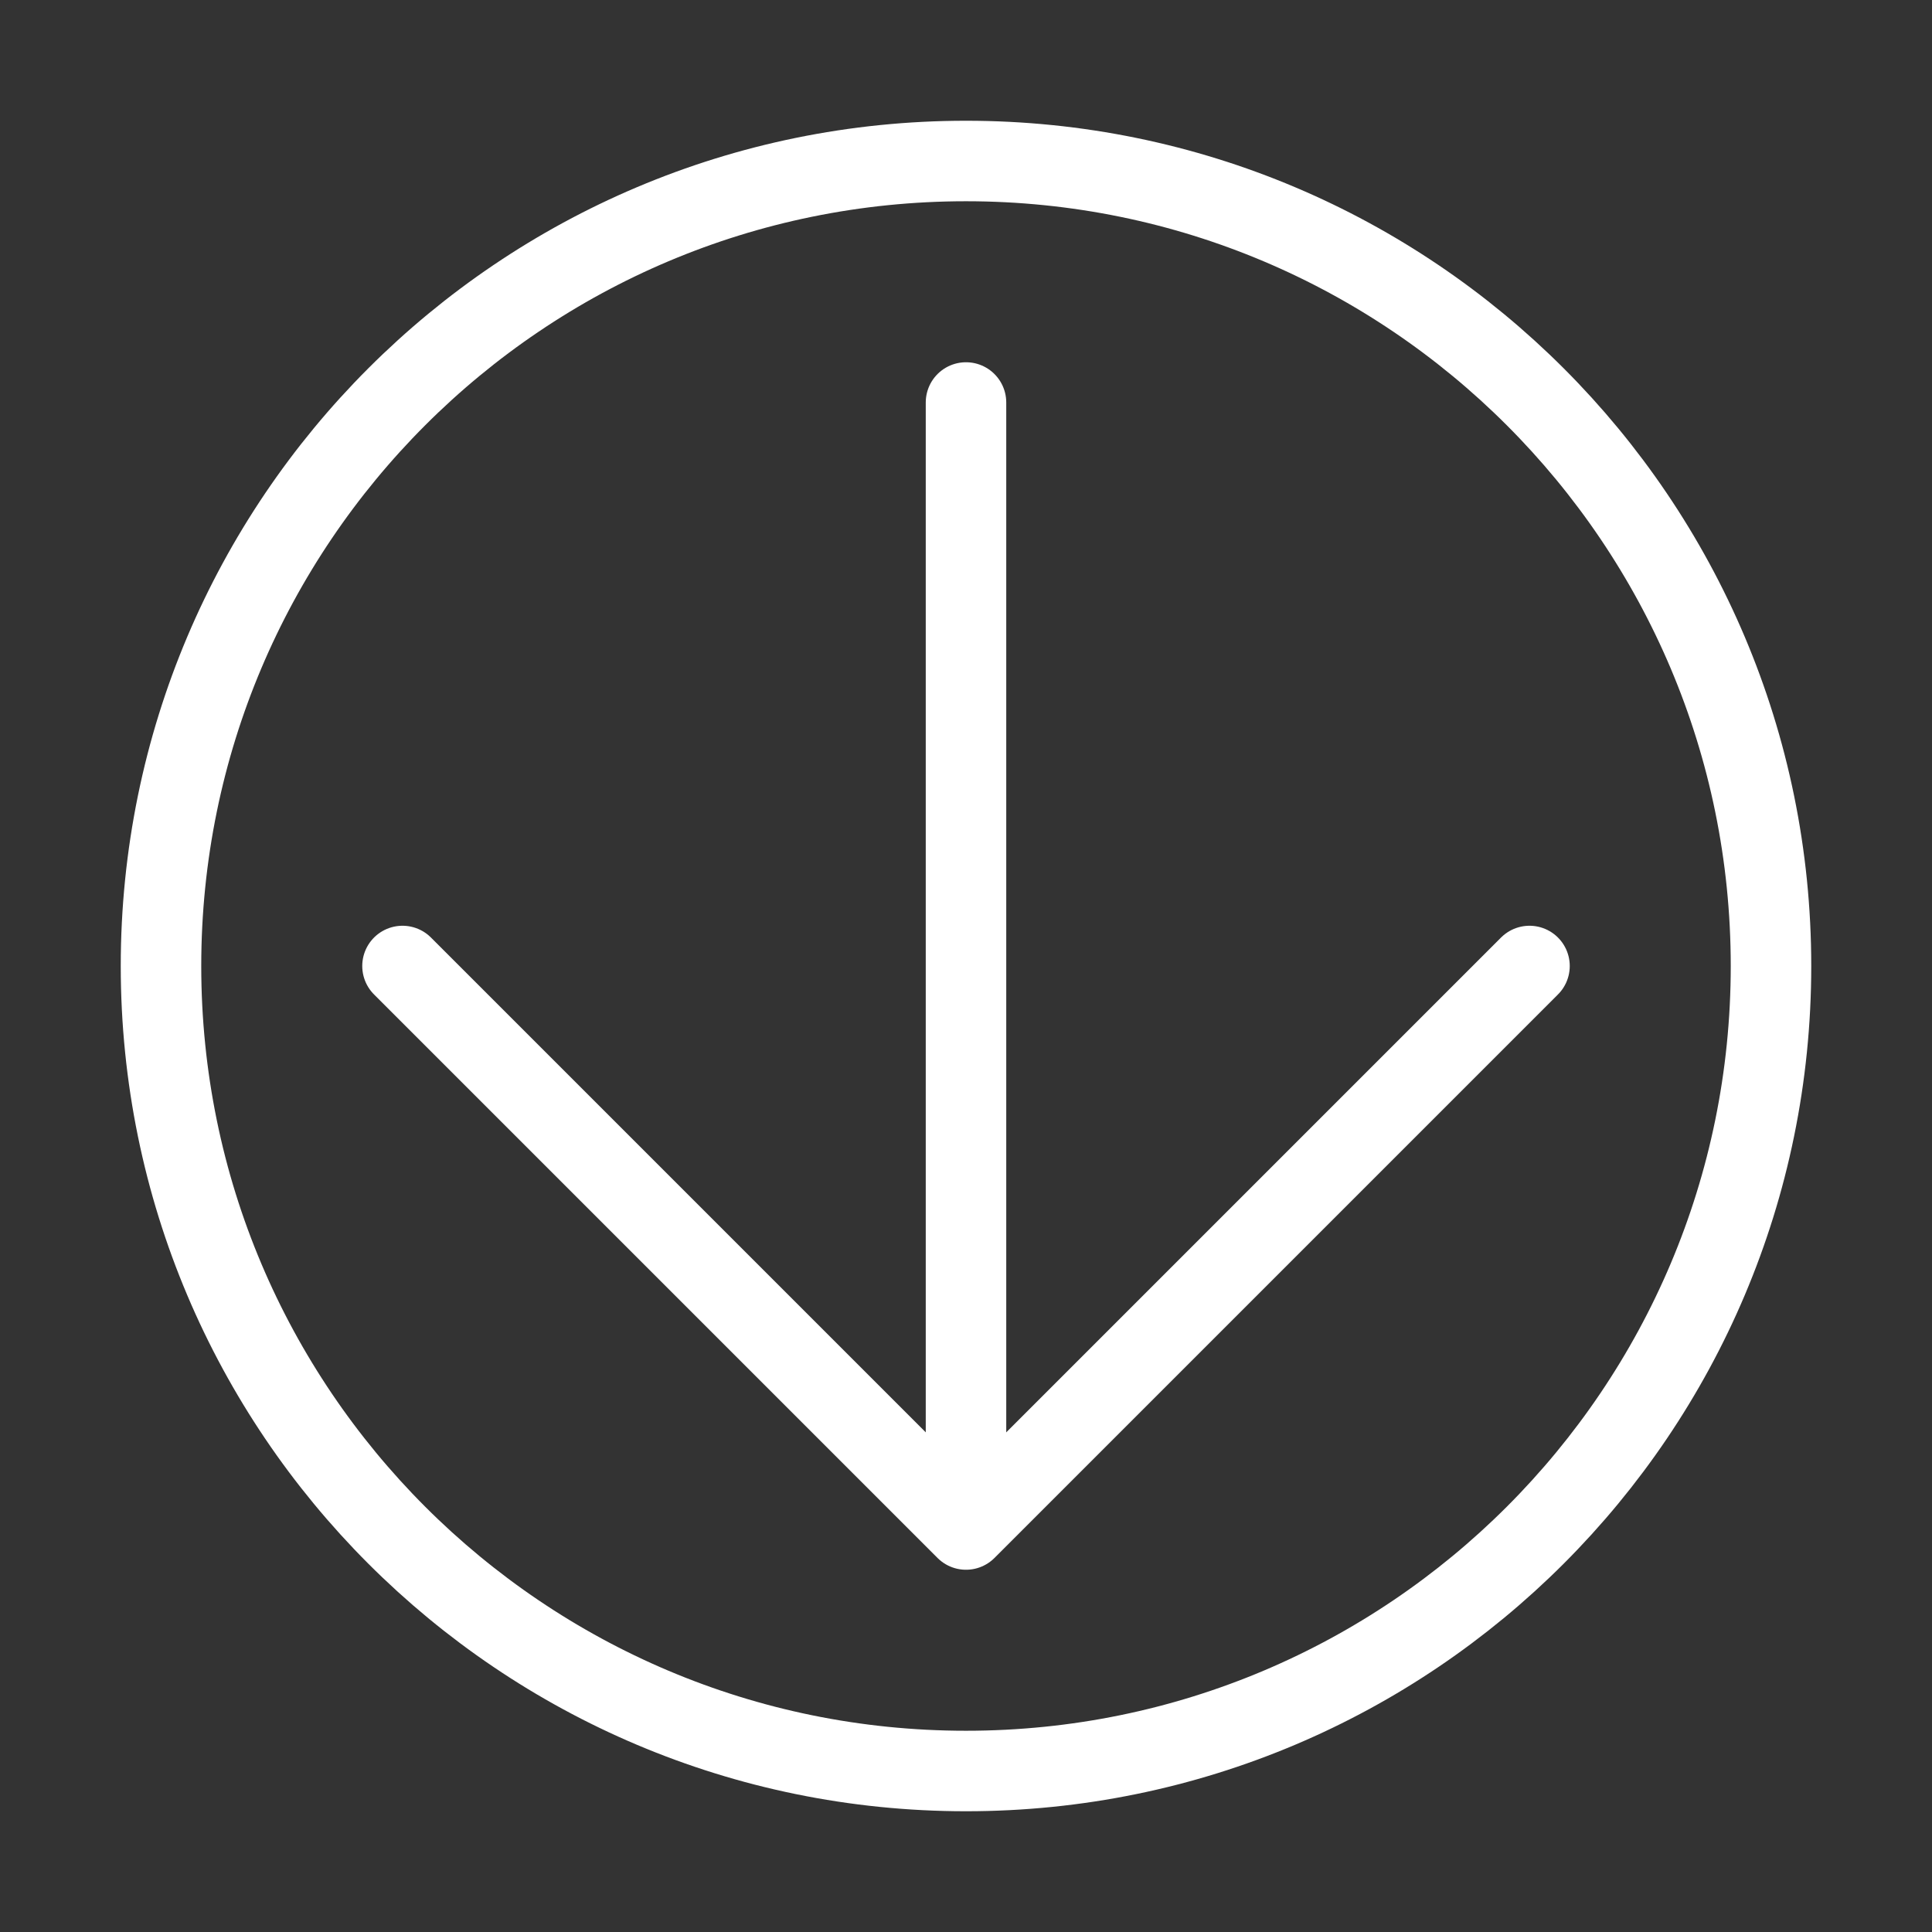 <svg width="24" height="24" viewBox="0 0 24 24" fill="none" xmlns="http://www.w3.org/2000/svg"><rect x="0" y="0" width="24" height="24" fill="#333333" stroke="none"/><path d="M22 12c0 5.523-4.477 10-10 10S2 17.523 2 12 6.477 2 12 2s10 4.477 10 10z" stroke="#fff"/><path d="M12 18V5" stroke="#fff" stroke-linecap="round"/><path d="M5 12l7 7 7-7" stroke="#fff" stroke-linecap="round" stroke-linejoin="round"/></svg>